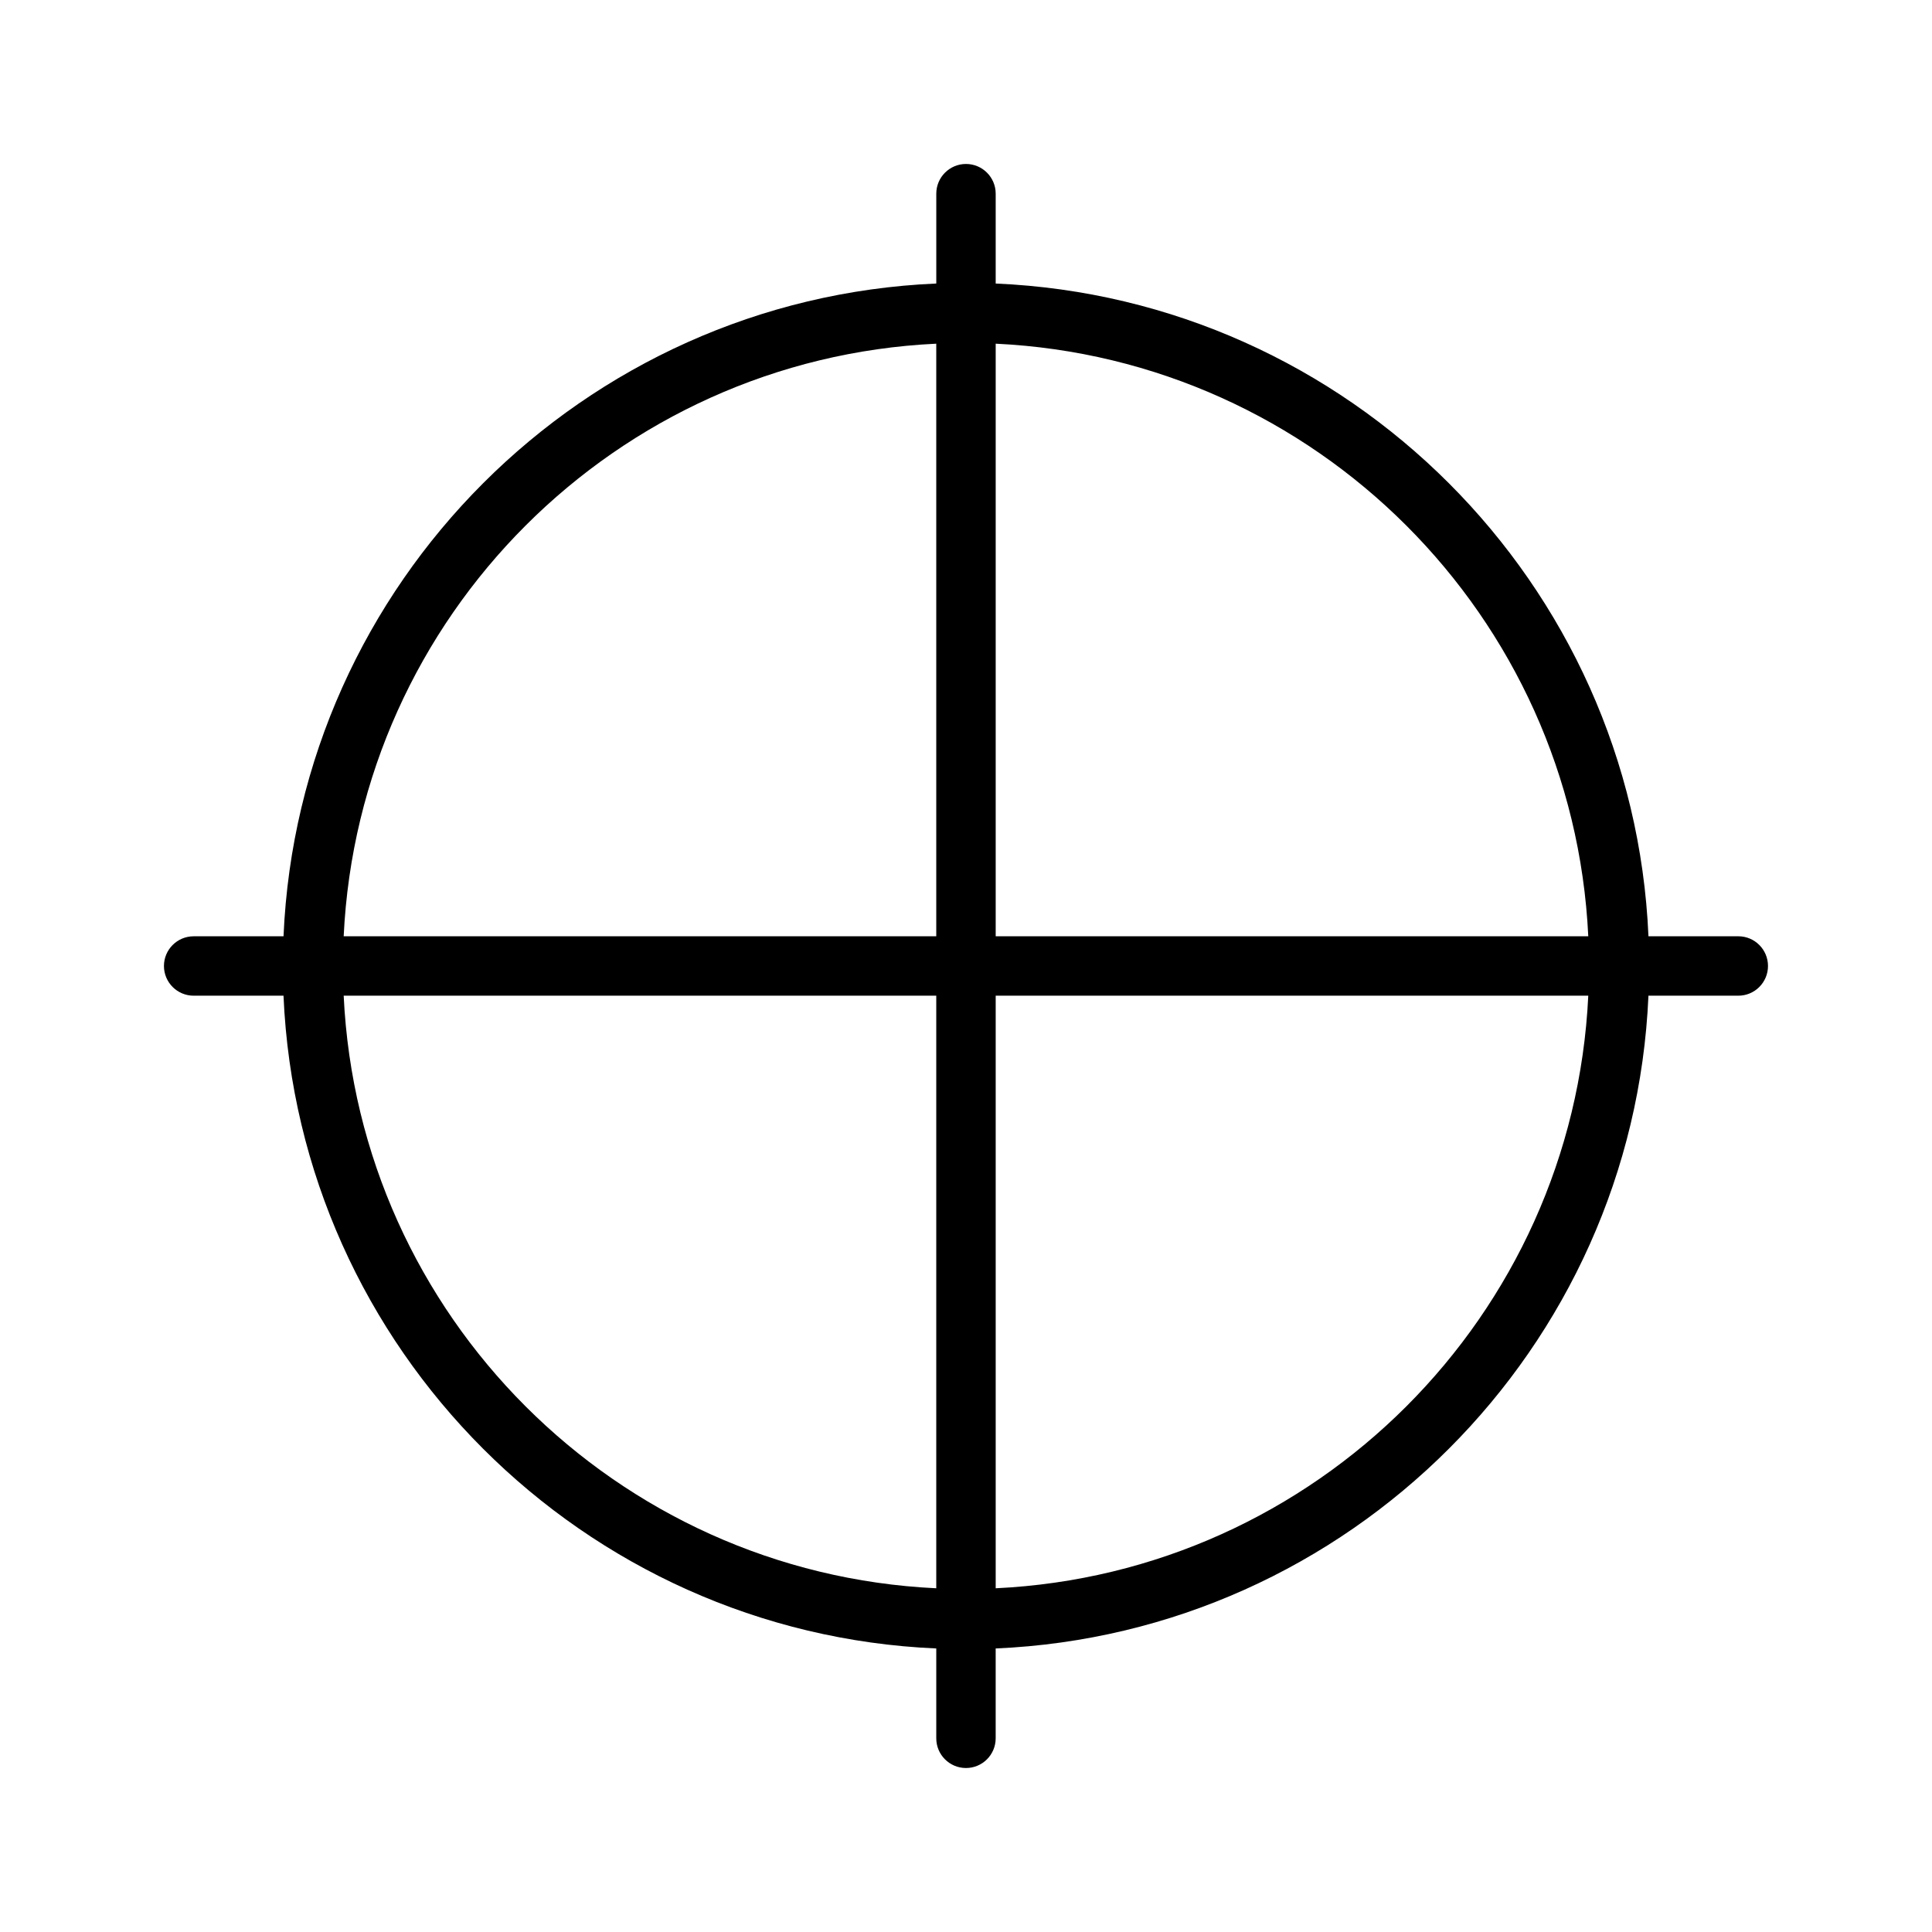 <?xml version="1.0" encoding="UTF-8"?>
<!-- Uploaded to: ICON Repo, www.svgrepo.com, Generator: ICON Repo Mixer Tools -->
<svg fill="#000000" width="800px" height="800px" version="1.1" viewBox="144 144 512 512" xmlns="http://www.w3.org/2000/svg">
 <path d="m604.67 392.12h-23.812c-4.031-93.582-79.398-168.96-172.99-172.98v-23.816c0-4.344-3.527-7.871-7.871-7.871s-7.871 3.527-7.871 7.871v23.812c-93.586 4.031-168.96 79.406-172.99 172.99h-23.816c-4.344 0-7.871 3.527-7.871 7.871s3.527 7.871 7.871 7.871h23.812c4.031 93.594 79.406 168.96 172.99 172.99v23.812c0 4.352 3.527 7.871 7.871 7.871s7.871-3.519 7.871-7.871v-23.812c93.594-4.031 168.96-79.398 172.99-172.99h23.812c4.352 0 7.871-3.527 7.871-7.871 0-4.348-3.519-7.875-7.871-7.875zm-39.762 0h-157.04v-157.04c84.852 4.023 153.02 72.18 157.04 157.04zm-172.79-157.04v157.04h-157.04c4.023-84.859 72.18-153.02 157.04-157.04zm-157.04 172.79h157.04v157.04c-84.859-4.023-153.02-72.188-157.04-157.04zm172.79 157.04v-157.04h157.04c-4.023 84.852-72.188 153.02-157.04 157.04z"/>
</svg>